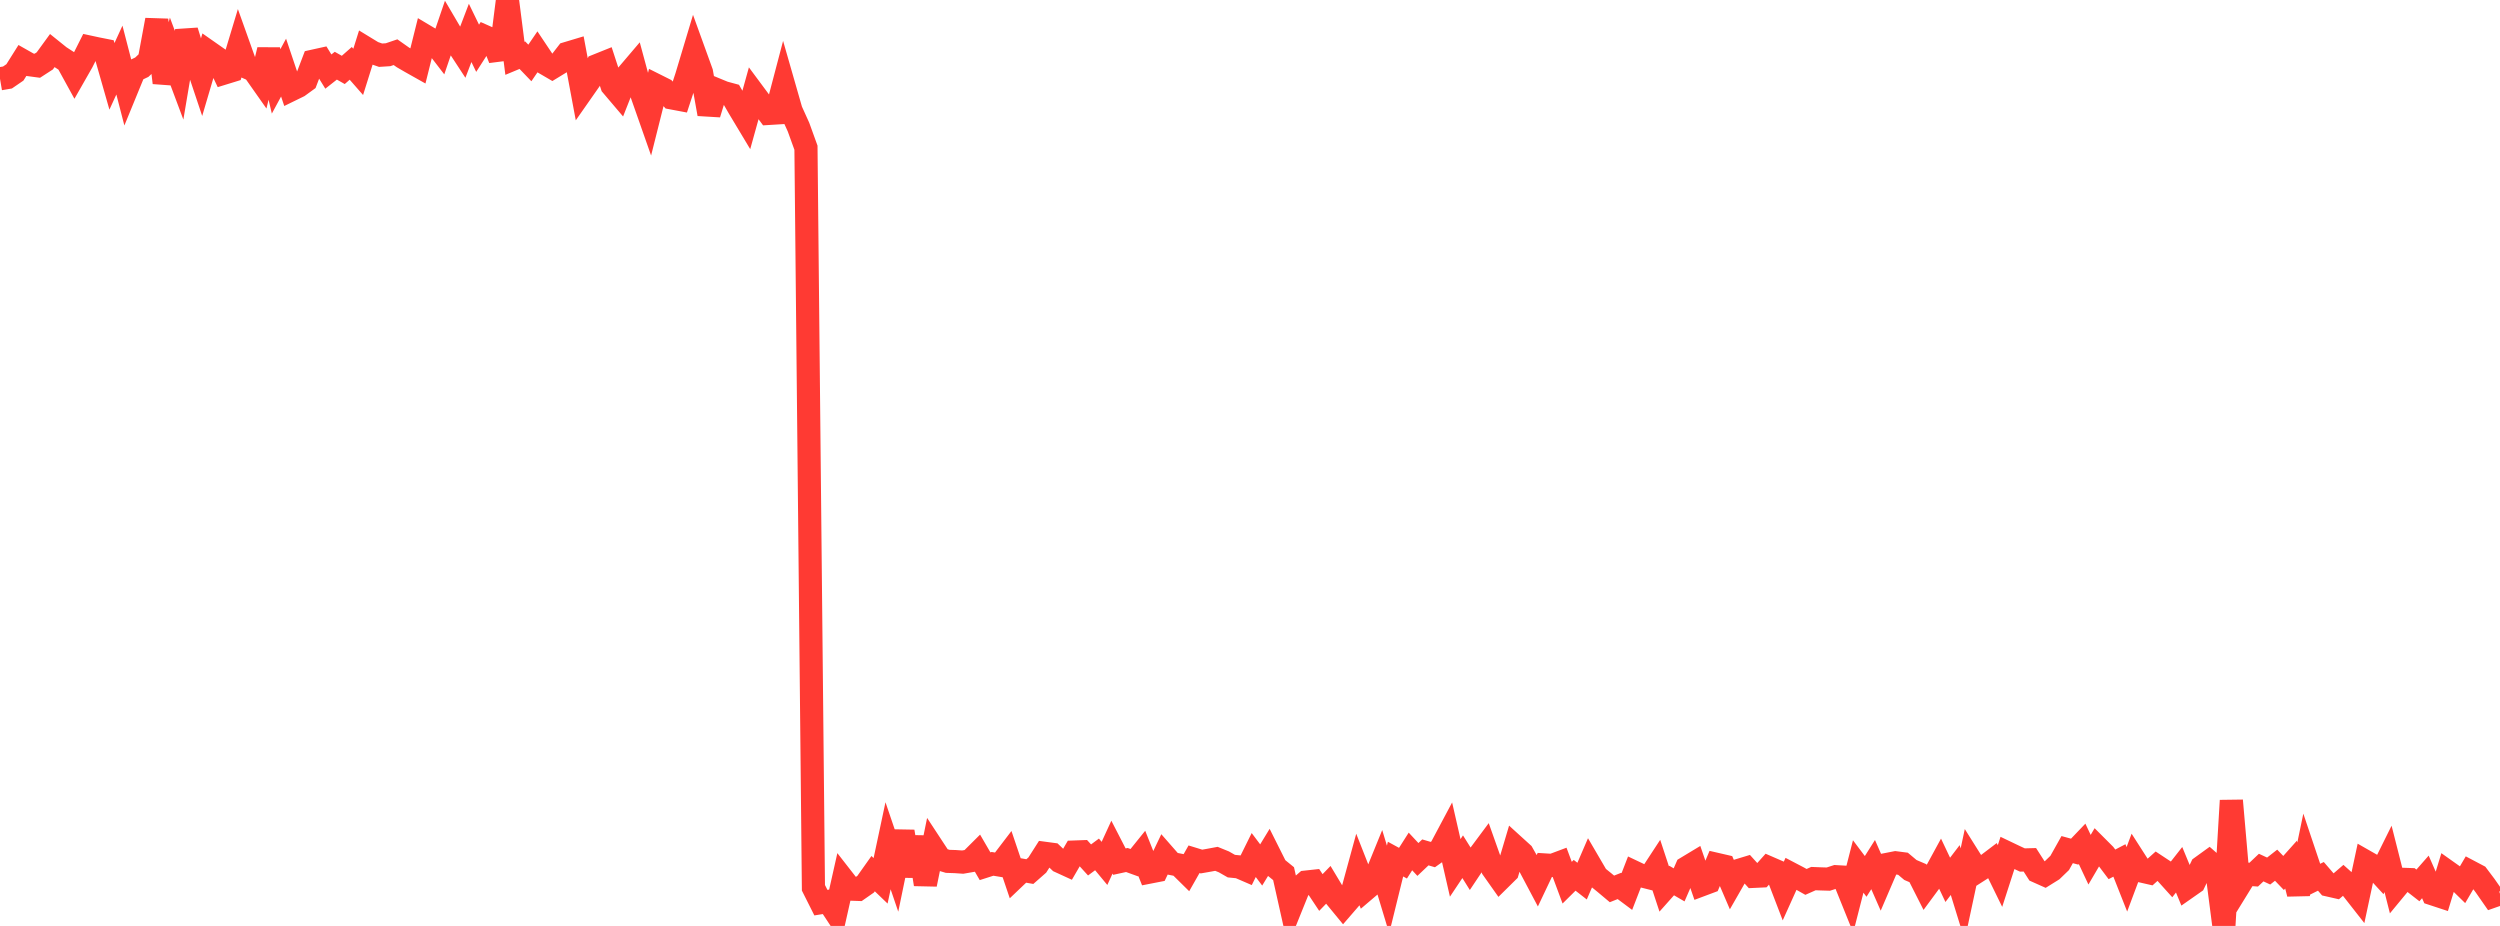 <?xml version="1.0" standalone="no"?>
<!DOCTYPE svg PUBLIC "-//W3C//DTD SVG 1.1//EN" "http://www.w3.org/Graphics/SVG/1.1/DTD/svg11.dtd">

<svg width="135" height="50" viewBox="0 0 135 50" preserveAspectRatio="none" 
  xmlns="http://www.w3.org/2000/svg"
  xmlns:xlink="http://www.w3.org/1999/xlink">


<polyline points="0.0, 4.254 0.403, 4.185 0.806, 3.909 1.209, 3.268 1.612, 3.496 2.015, 3.55 2.418, 3.289 2.821, 2.735 3.224, 3.059 3.627, 3.32 4.03, 4.054 4.433, 3.347 4.836, 2.545 5.239, 2.632 5.642, 2.712 6.045, 4.123 6.448, 3.244 6.851, 4.802 7.254, 3.82 7.657, 3.629 8.06, 3.251 8.463, 1.078 8.866, 4.467 9.269, 2.985 9.672, 4.061 10.075, 1.673 10.478, 2.976 10.881, 4.181 11.284, 2.815 11.687, 3.097 12.09, 3.949 12.493, 3.825 12.896, 2.489 13.299, 3.618 13.701, 3.797 14.104, 4.37 14.507, 2.696 14.91, 4.395 15.313, 3.65 15.716, 4.849 16.119, 4.652 16.522, 4.359 16.925, 3.301 17.328, 3.212 17.731, 3.865 18.134, 3.548 18.537, 3.776 18.94, 3.421 19.343, 3.881 19.746, 2.595 20.149, 2.841 20.552, 2.981 20.955, 2.955 21.358, 2.818 21.761, 3.102 22.164, 3.336 22.567, 3.563 22.97, 1.947 23.373, 2.187 23.776, 2.711 24.179, 1.531 24.582, 2.217 24.985, 2.833 25.388, 1.777 25.791, 2.607 26.194, 1.979 26.597, 2.158 27.0, 3.174 27.403, 0.0 27.806, 3.149 28.209, 2.981 28.612, 3.4 29.015, 2.81 29.418, 3.413 29.821, 3.648 30.224, 3.402 30.627, 2.882 31.03, 2.761 31.433, 4.919 31.836, 4.343 32.239, 3.539 32.642, 3.377 33.045, 4.615 33.448, 5.09 33.851, 4.067 34.254, 3.594 34.657, 5.083 35.06, 6.23 35.463, 4.626 35.866, 4.828 36.269, 5.285 36.672, 5.361 37.075, 4.132 37.478, 2.791 37.881, 3.905 38.284, 6.156 38.687, 4.839 39.09, 5.005 39.493, 5.114 39.896, 5.814 40.299, 6.485 40.701, 5.037 41.104, 5.58 41.507, 6.125 41.91, 6.1 42.313, 4.567 42.716, 5.972 43.119, 6.863 43.522, 7.977 43.925, 47.941 44.328, 48.743 44.731, 48.678 45.134, 49.29 45.537, 47.496 45.94, 48.013 46.343, 48.027 46.746, 47.746 47.149, 47.177 47.552, 47.564 47.955, 45.671 48.358, 46.856 48.761, 44.905 49.164, 47.297 49.567, 45.207 49.97, 47.754 50.373, 45.778 50.776, 46.392 51.179, 46.513 51.582, 46.526 51.985, 46.554 52.388, 46.484 52.791, 46.083 53.194, 46.777 53.597, 46.648 54.0, 46.715 54.403, 46.187 54.806, 47.379 55.209, 46.995 55.612, 47.066 56.015, 46.712 56.418, 46.08 56.821, 46.134 57.224, 46.518 57.627, 46.703 58.03, 46.01 58.433, 45.995 58.836, 46.437 59.239, 46.138 59.642, 46.624 60.045, 45.746 60.448, 46.528 60.851, 46.44 61.254, 46.586 61.657, 46.086 62.06, 47.095 62.463, 47.016 62.866, 46.173 63.269, 46.633 63.672, 46.712 64.075, 47.109 64.478, 46.399 64.881, 46.523 65.284, 46.452 65.687, 46.377 66.09, 46.541 66.493, 46.771 66.896, 46.811 67.299, 46.985 67.701, 46.172 68.104, 46.708 68.507, 46.046 68.91, 46.85 69.313, 47.178 69.716, 48.98 70.119, 47.981 70.522, 47.633 70.925, 47.589 71.328, 48.195 71.731, 47.78 72.134, 48.452 72.537, 48.942 72.94, 48.476 73.343, 47.002 73.746, 48.028 74.149, 47.685 74.552, 46.695 74.955, 48.029 75.358, 46.392 75.761, 46.612 76.164, 45.979 76.567, 46.411 76.97, 46.029 77.373, 46.147 77.776, 45.862 78.179, 45.105 78.582, 46.867 78.985, 46.263 79.388, 46.908 79.791, 46.304 80.194, 45.762 80.597, 46.898 81.0, 47.469 81.403, 47.071 81.806, 45.715 82.209, 46.081 82.612, 46.795 83.015, 47.556 83.418, 46.707 83.821, 46.732 84.224, 46.581 84.627, 47.665 85.03, 47.266 85.433, 47.581 85.836, 46.647 86.239, 47.337 86.642, 47.663 87.045, 48.001 87.448, 47.841 87.851, 48.142 88.254, 47.102 88.657, 47.293 89.06, 47.395 89.463, 46.779 89.866, 48.002 90.269, 47.549 90.672, 47.783 91.075, 46.858 91.478, 46.615 91.881, 47.782 92.284, 47.631 92.687, 46.674 93.09, 46.767 93.493, 47.705 93.896, 47.001 94.299, 46.879 94.701, 47.323 95.104, 47.304 95.507, 46.854 95.91, 47.029 96.313, 48.078 96.716, 47.185 97.119, 47.396 97.522, 47.623 97.925, 47.444 98.328, 47.46 98.731, 47.472 99.134, 47.341 99.537, 47.364 99.94, 48.363 100.343, 46.79 100.746, 47.326 101.149, 46.688 101.552, 47.607 101.955, 46.669 102.358, 46.59 102.761, 46.642 103.164, 46.98 103.567, 47.152 103.97, 47.948 104.373, 47.402 104.776, 46.662 105.179, 47.512 105.582, 46.983 105.985, 48.289 106.388, 46.405 106.791, 47.047 107.194, 46.789 107.597, 46.483 108.0, 47.307 108.403, 46.06 108.806, 46.253 109.209, 46.44 109.612, 46.429 110.015, 47.058 110.418, 47.238 110.821, 46.987 111.224, 46.598 111.627, 45.879 112.03, 45.989 112.433, 45.567 112.836, 46.424 113.239, 45.737 113.642, 46.14 114.045, 46.675 114.448, 46.464 114.851, 47.484 115.254, 46.408 115.657, 47.037 116.06, 47.129 116.463, 46.768 116.866, 47.034 117.269, 47.481 117.672, 46.967 118.075, 47.943 118.478, 47.661 118.881, 46.818 119.284, 46.526 119.687, 46.88 120.09, 50.0 120.493, 43.23 120.896, 47.856 121.299, 47.202 121.701, 47.231 122.104, 46.849 122.507, 47.036 122.91, 46.721 123.313, 47.141 123.716, 46.69 124.119, 48.264 124.522, 46.323 124.925, 47.522 125.328, 47.323 125.731, 47.79 126.134, 47.882 126.537, 47.535 126.94, 47.896 127.343, 48.41 127.746, 46.525 128.149, 46.755 128.552, 47.193 128.955, 46.38 129.358, 47.972 129.761, 47.484 130.164, 47.498 130.567, 47.812 130.97, 47.353 131.373, 48.27 131.776, 48.403 132.179, 47.082 132.582, 47.368 132.985, 47.762 133.388, 47.075 133.791, 47.288 134.194, 47.823 134.597, 48.402 135.0, 48.26" fill="none" stroke="#ff3a33" stroke-width="1.25"/>

</svg>